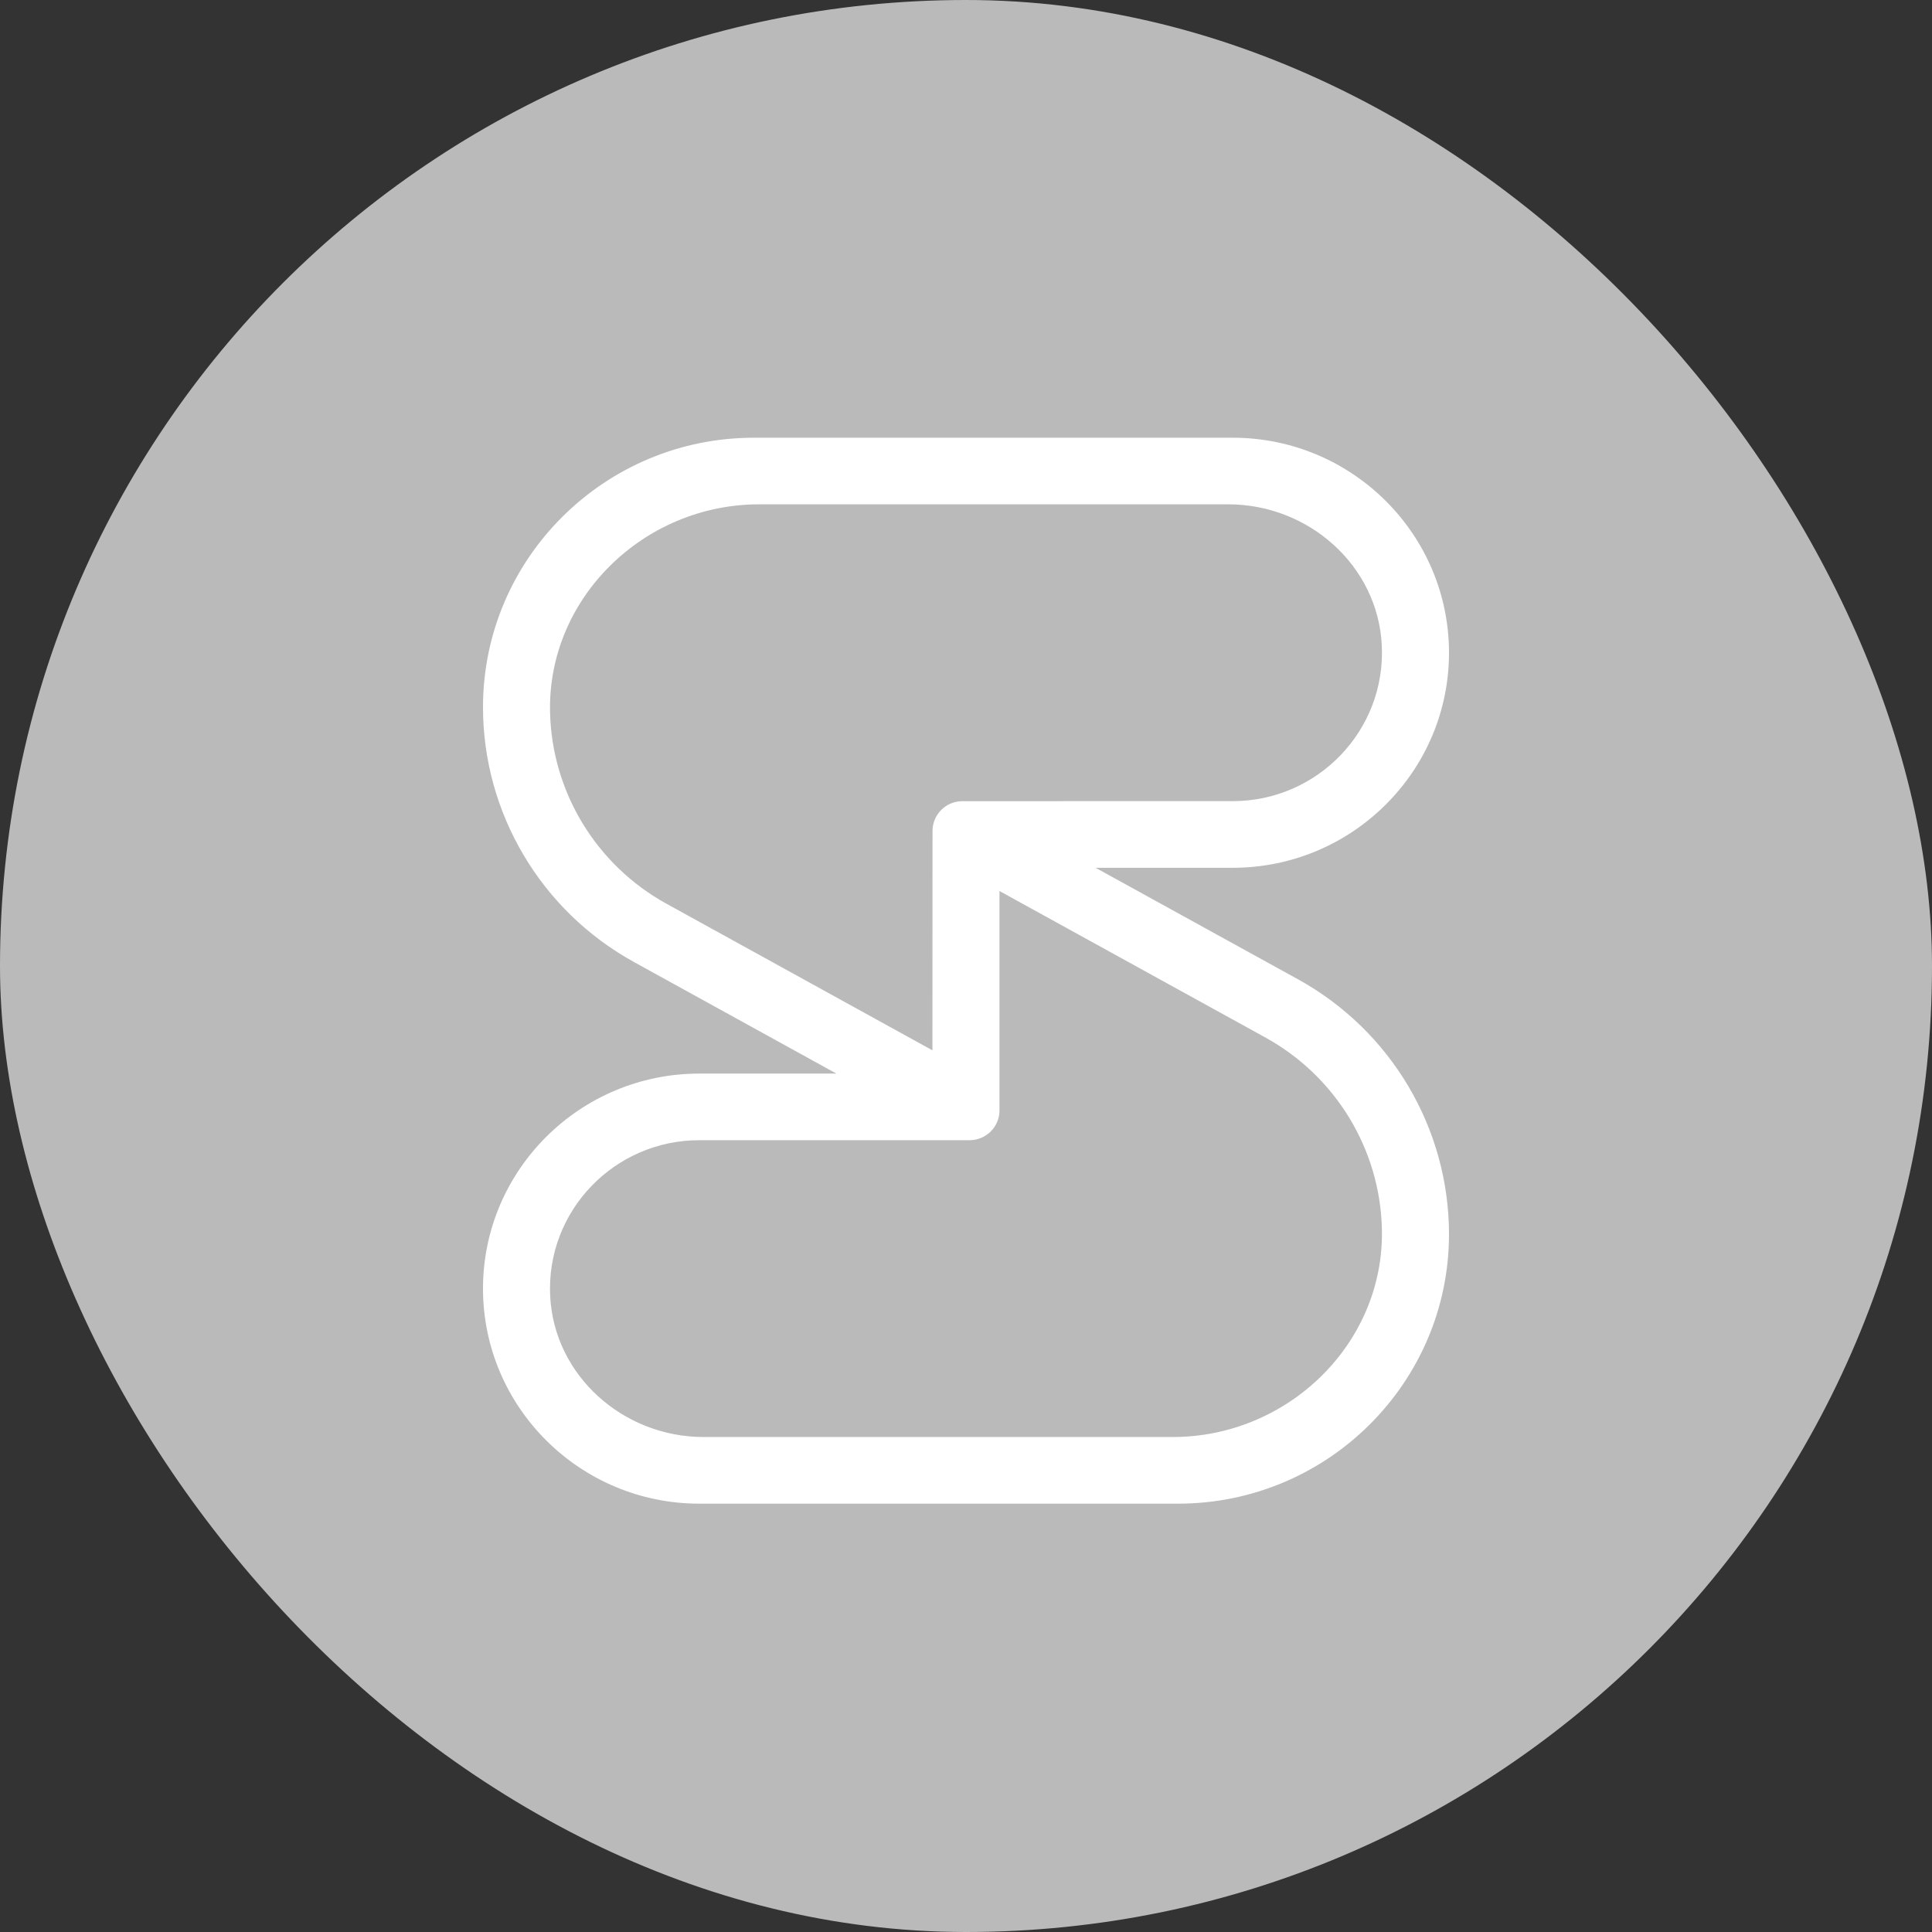 <svg width="48" height="48" viewBox="0 0 48 48" fill="none" xmlns="http://www.w3.org/2000/svg">
<rect x="0" y="0" width="48" height="48" fill="#333333" stroke="none"/>
<rect width="48" height="48" rx="24" fill="#BABABA"/>
<path d="M32.246 24.329L27.22 21.56H30.627C33.59 21.56 36 19.164 36 16.218C36 13.272 33.59 10.875 30.627 10.875H18.731C15.02 10.875 12 13.878 12 17.568C12 20.2 13.438 22.628 15.754 23.903L20.78 26.673H17.373C14.411 26.673 12 29.069 12 32.015C12 34.961 14.411 37.358 17.373 37.358H29.269C32.98 37.358 36 34.355 36 30.664C35.999 28.032 34.561 25.605 32.246 24.329ZM16.56 22.454C14.813 21.492 13.713 19.679 13.666 17.699C13.599 14.857 15.999 12.53 18.859 12.53H30.519C32.513 12.53 34.232 14.051 34.33 16.031C34.435 18.148 32.733 19.904 30.627 19.904C30.627 19.904 25.797 19.905 23.911 19.905C23.5 19.905 23.169 20.236 23.168 20.644L23.166 26.095L16.56 22.454ZM29.141 35.702H17.48C15.486 35.702 13.768 34.181 13.669 32.201C13.564 30.084 15.266 28.328 17.372 28.328H24.088C24.499 28.328 24.832 27.997 24.832 27.589V22.137L31.439 25.777C33.186 26.74 34.286 28.553 34.333 30.533C34.4 33.375 32 35.702 29.141 35.702Z" fill="white"/>
</svg>